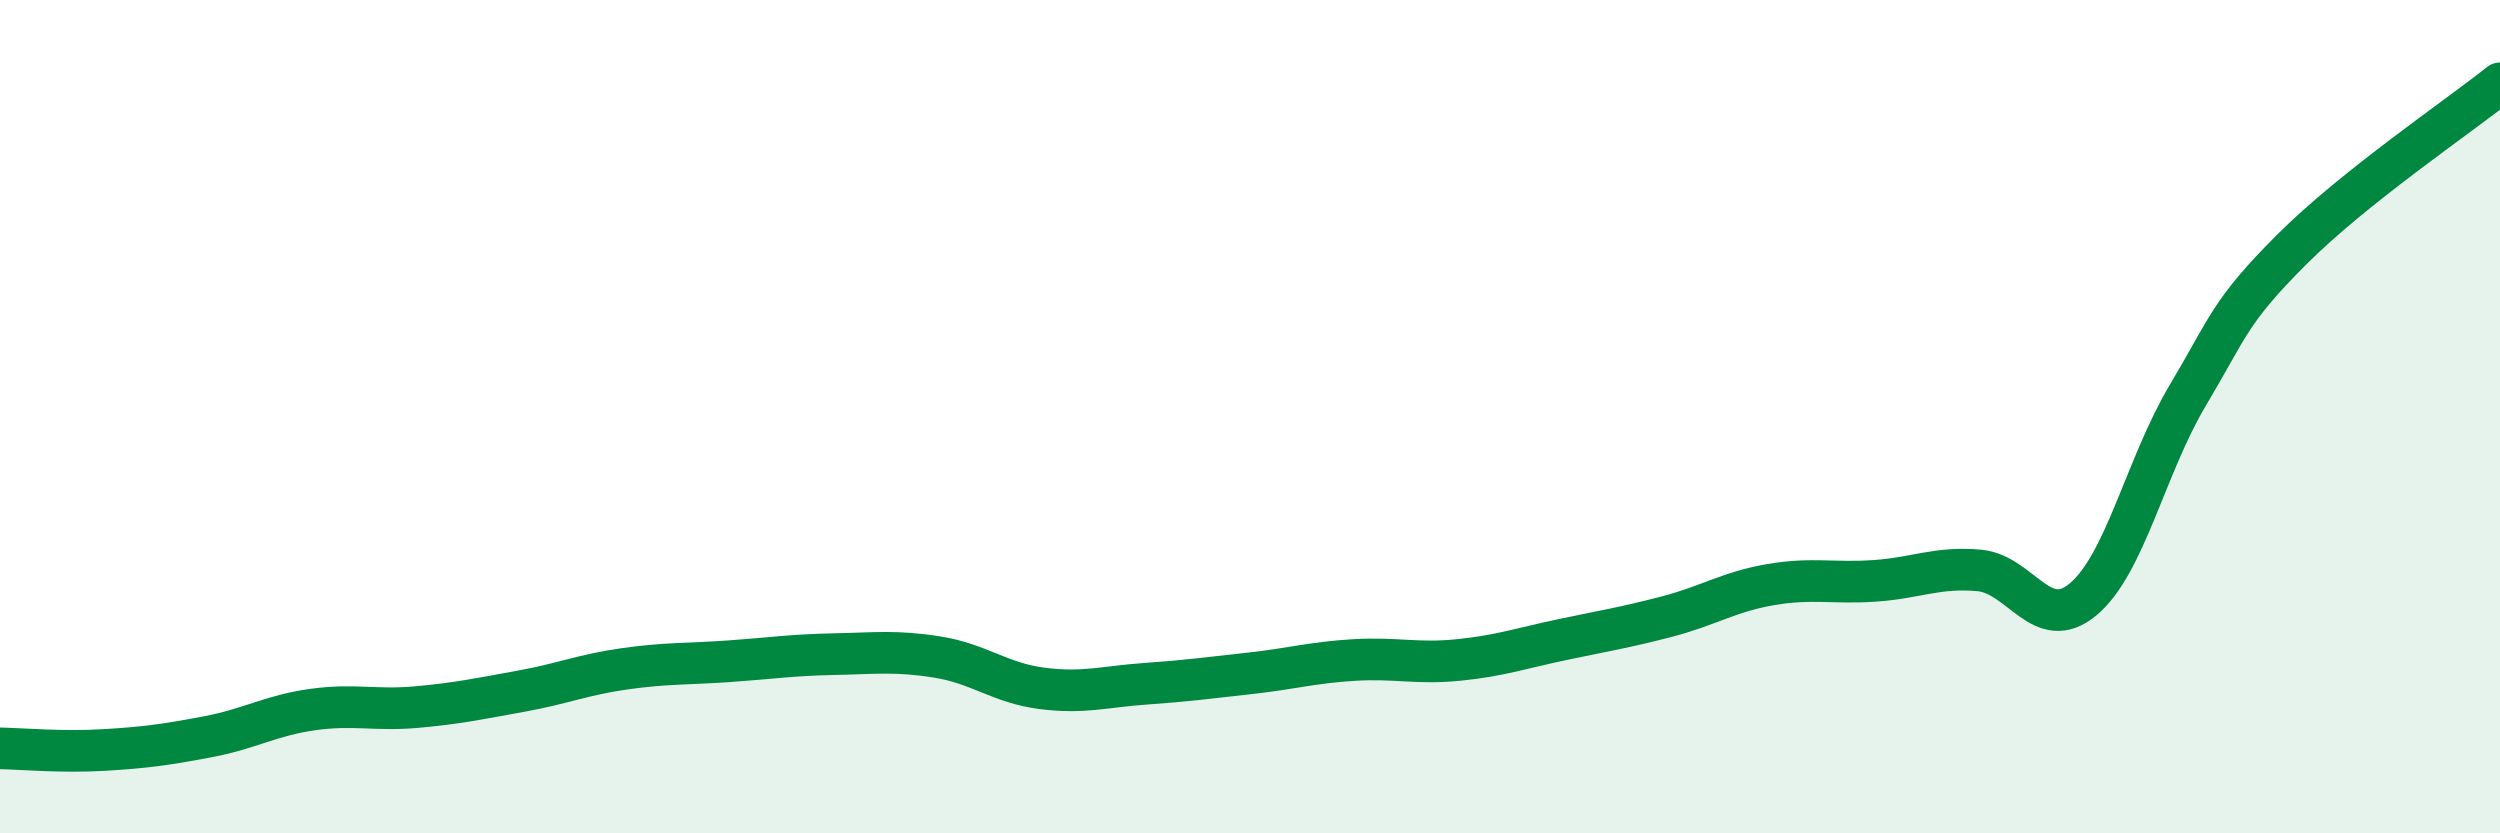 
    <svg width="60" height="20" viewBox="0 0 60 20" xmlns="http://www.w3.org/2000/svg">
      <path
        d="M 0,17.96 C 0.5,17.97 1.5,18.06 2.5,18 C 3.5,17.94 4,17.87 5,17.68 C 6,17.49 6.5,17.17 7.5,17.03 C 8.5,16.89 9,17.06 10,16.97 C 11,16.88 11.5,16.77 12.5,16.59 C 13.5,16.41 14,16.19 15,16.05 C 16,15.91 16.5,15.94 17.5,15.87 C 18.5,15.8 19,15.72 20,15.7 C 21,15.68 21.5,15.61 22.5,15.77 C 23.5,15.93 24,16.39 25,16.52 C 26,16.65 26.5,16.48 27.5,16.41 C 28.5,16.34 29,16.27 30,16.16 C 31,16.05 31.5,15.9 32.5,15.84 C 33.5,15.78 34,15.94 35,15.84 C 36,15.74 36.5,15.56 37.5,15.35 C 38.5,15.14 39,15.06 40,14.8 C 41,14.54 41.5,14.2 42.5,14.03 C 43.5,13.86 44,14.01 45,13.94 C 46,13.87 46.5,13.6 47.5,13.69 C 48.5,13.78 49,15.22 50,14.38 C 51,13.54 51.5,11.18 52.5,9.5 C 53.5,7.82 53.5,7.49 55,5.99 C 56.5,4.49 59,2.8 60,2L60 20L0 20Z"
        fill="#008740"
        opacity="0.1"
        stroke-linecap="round"
        stroke-linejoin="round"
      />
      <path
        d="M 0,17.96 C 0.5,17.97 1.5,18.06 2.5,18 C 3.5,17.94 4,17.87 5,17.68 C 6,17.49 6.5,17.17 7.5,17.03 C 8.5,16.89 9,17.06 10,16.97 C 11,16.88 11.5,16.77 12.5,16.59 C 13.5,16.41 14,16.19 15,16.05 C 16,15.91 16.5,15.94 17.5,15.87 C 18.5,15.8 19,15.72 20,15.7 C 21,15.68 21.5,15.61 22.5,15.77 C 23.5,15.93 24,16.39 25,16.52 C 26,16.65 26.5,16.48 27.5,16.41 C 28.5,16.34 29,16.27 30,16.16 C 31,16.05 31.5,15.9 32.5,15.84 C 33.5,15.78 34,15.94 35,15.84 C 36,15.74 36.5,15.56 37.5,15.35 C 38.5,15.14 39,15.06 40,14.8 C 41,14.54 41.5,14.2 42.5,14.03 C 43.5,13.86 44,14.01 45,13.94 C 46,13.87 46.5,13.6 47.5,13.69 C 48.5,13.78 49,15.22 50,14.38 C 51,13.54 51.5,11.18 52.5,9.5 C 53.5,7.82 53.5,7.49 55,5.99 C 56.5,4.49 59,2.8 60,2"
        stroke="#008740"
        stroke-width="1"
        fill="none"
        stroke-linecap="round"
        stroke-linejoin="round"
      />
    </svg>
  